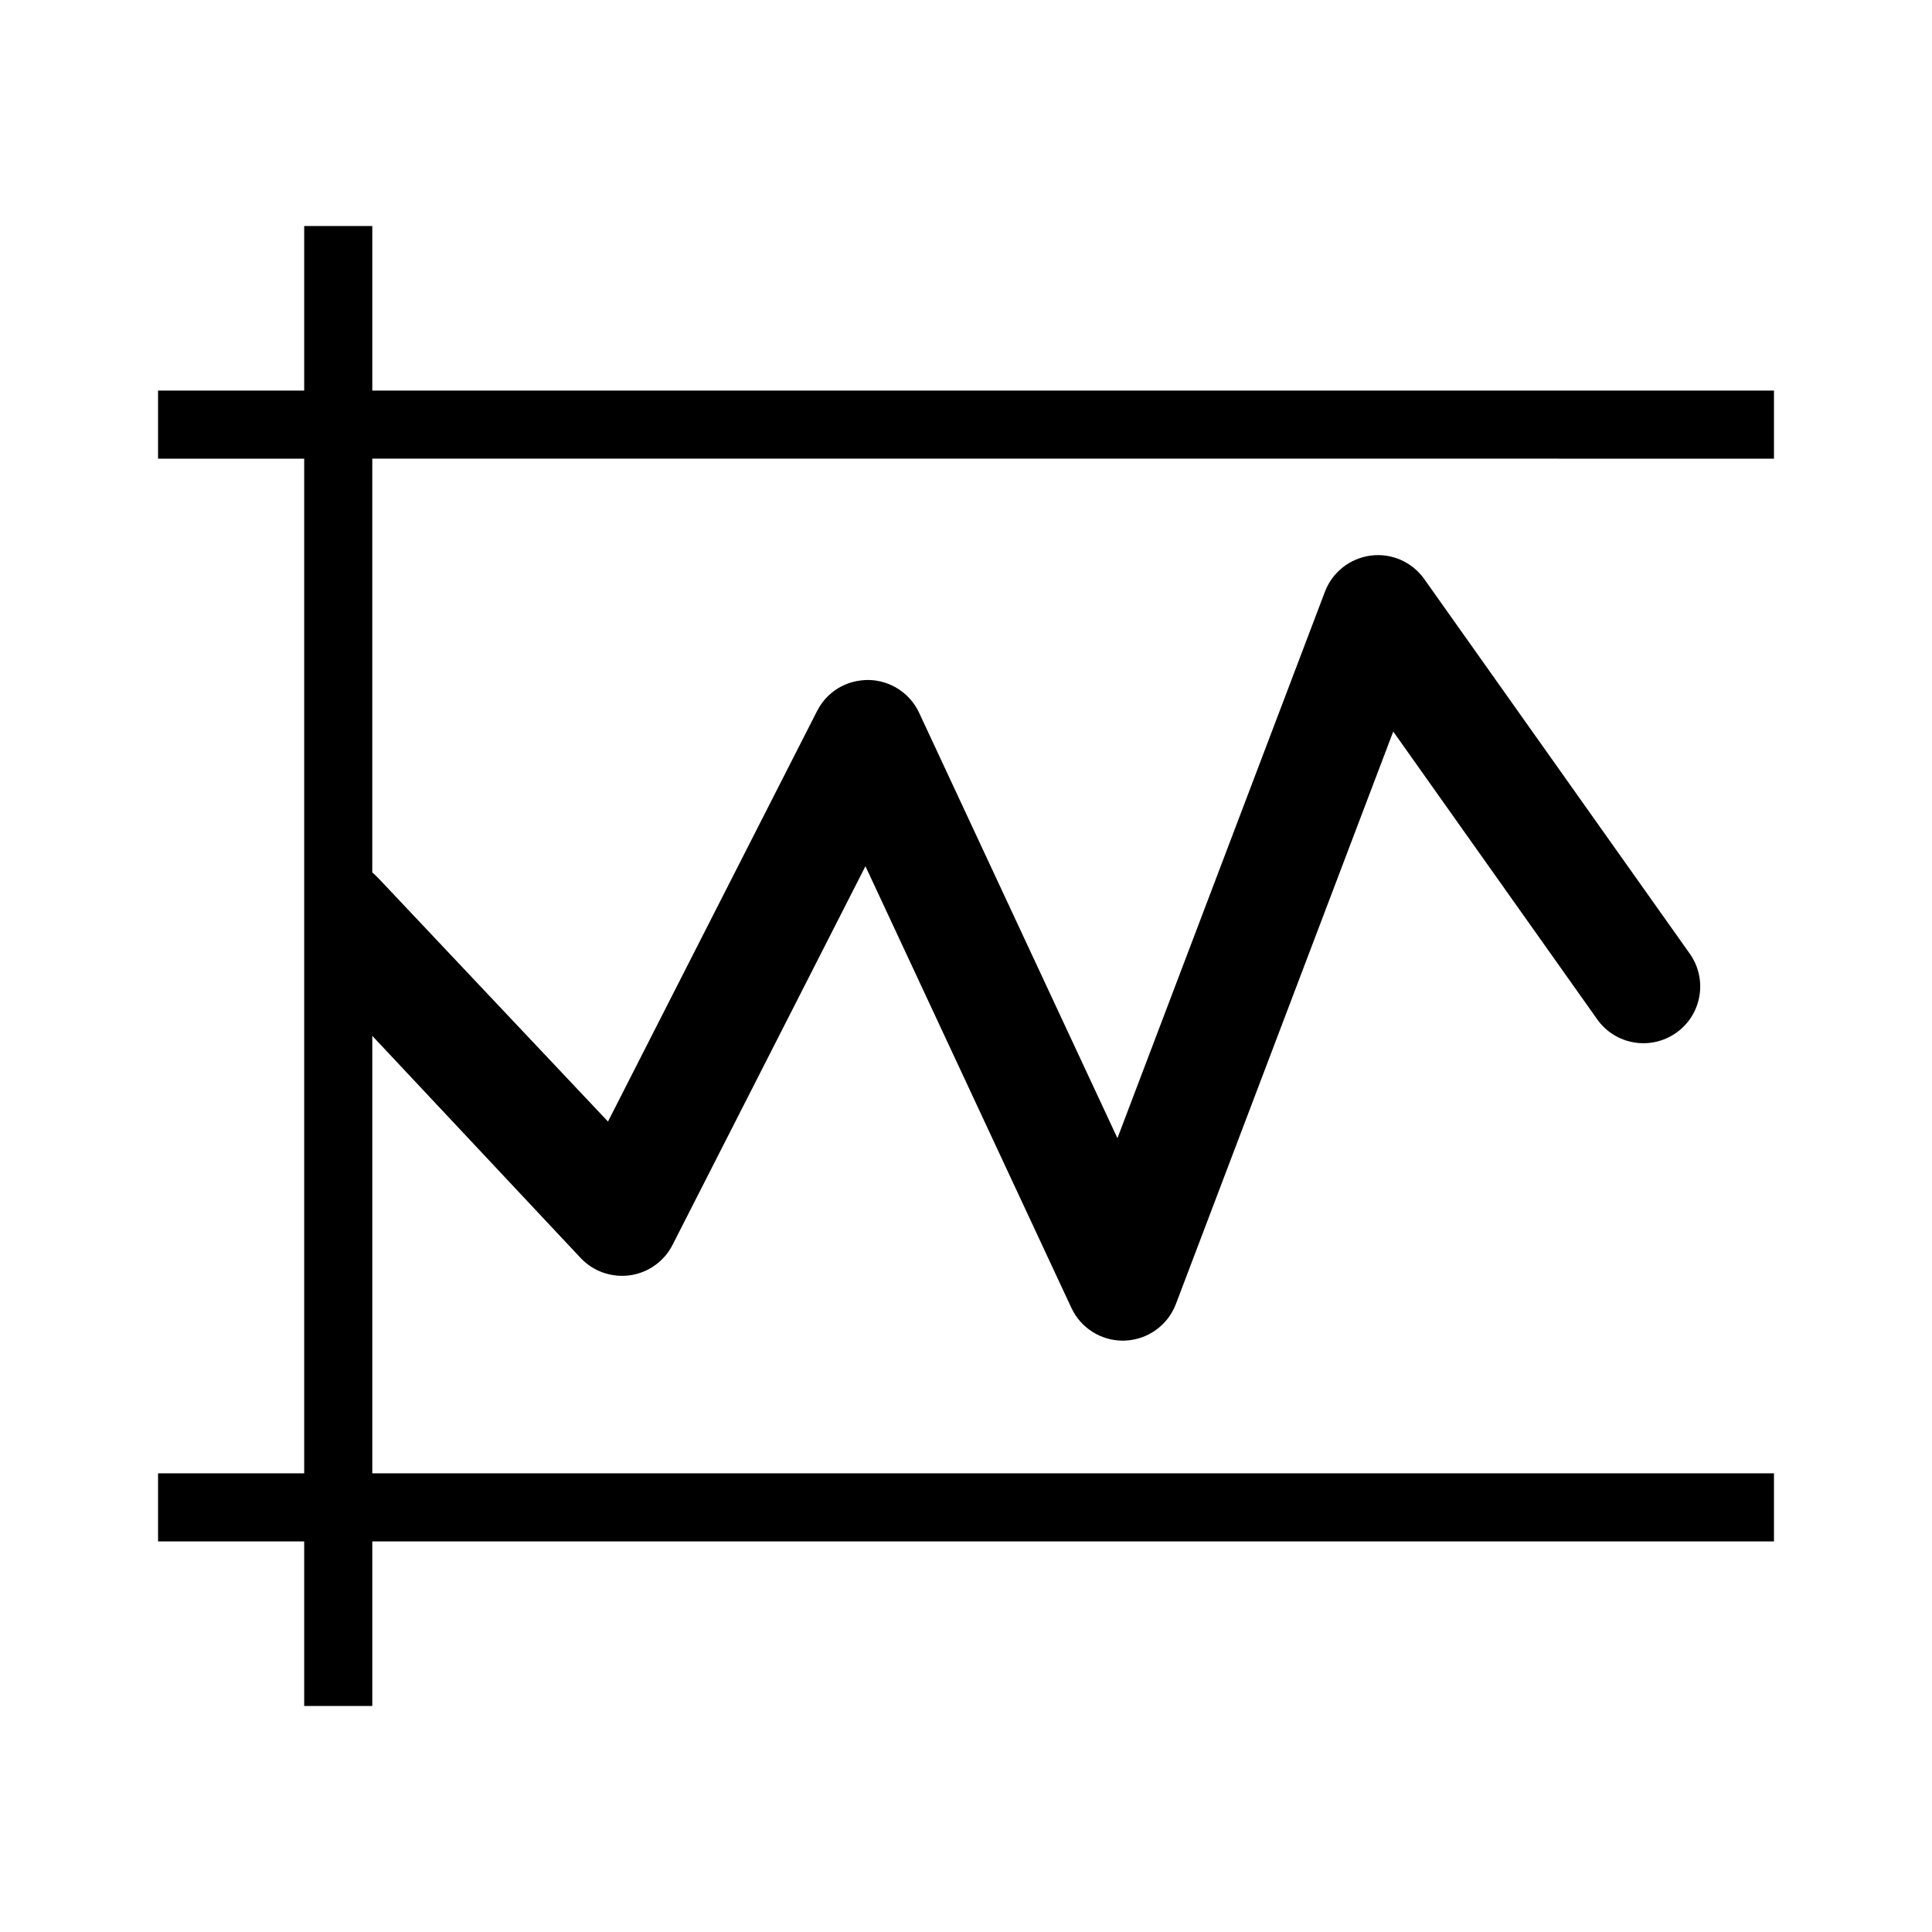 <?xml version="1.0" encoding="UTF-8"?>
<!-- Uploaded to: SVG Find, www.svgfind.com, Generator: SVG Find Mixer Tools -->
<svg fill="#000000" width="800px" height="800px" version="1.1" viewBox="144 144 512 512" xmlns="http://www.w3.org/2000/svg">
 <path d="m614.12 265.55v-18.047h-371.46v-43.609h-18.047v43.609h-38.727v18.047h38.727v268.9h-38.727v18.047h38.727v43.609h18.047v-43.609h371.46v-18.047h-371.46v-115.94l55.234 58.887c3.356 3.562 8.223 5.234 13.078 4.566 4.84-0.695 9.039-3.691 11.262-8.062l51.117-100.35 54.578 117.05c2.473 5.309 7.805 8.688 13.629 8.688 0.18 0 0.359-0.012 0.555-0.016 6.031-0.223 11.355-4.035 13.508-9.688l57.602-151.72 54.047 76.254c4.797 6.785 14.172 8.375 20.965 3.566 6.777-4.793 8.375-14.176 3.562-20.965l-70.352-99.262c-3.215-4.527-8.656-6.941-14.168-6.223-5.512 0.711-10.184 4.387-12.156 9.582l-54.988 144.81-52.559-112.74c-2.43-5.215-7.621-8.578-13.371-8.688-5.914-0.023-11.047 3.09-13.66 8.211l-55.418 108.81-60.555-64.176c-0.695-0.734-1.324-1.34-1.914-1.844v-109.66z"/>
</svg>